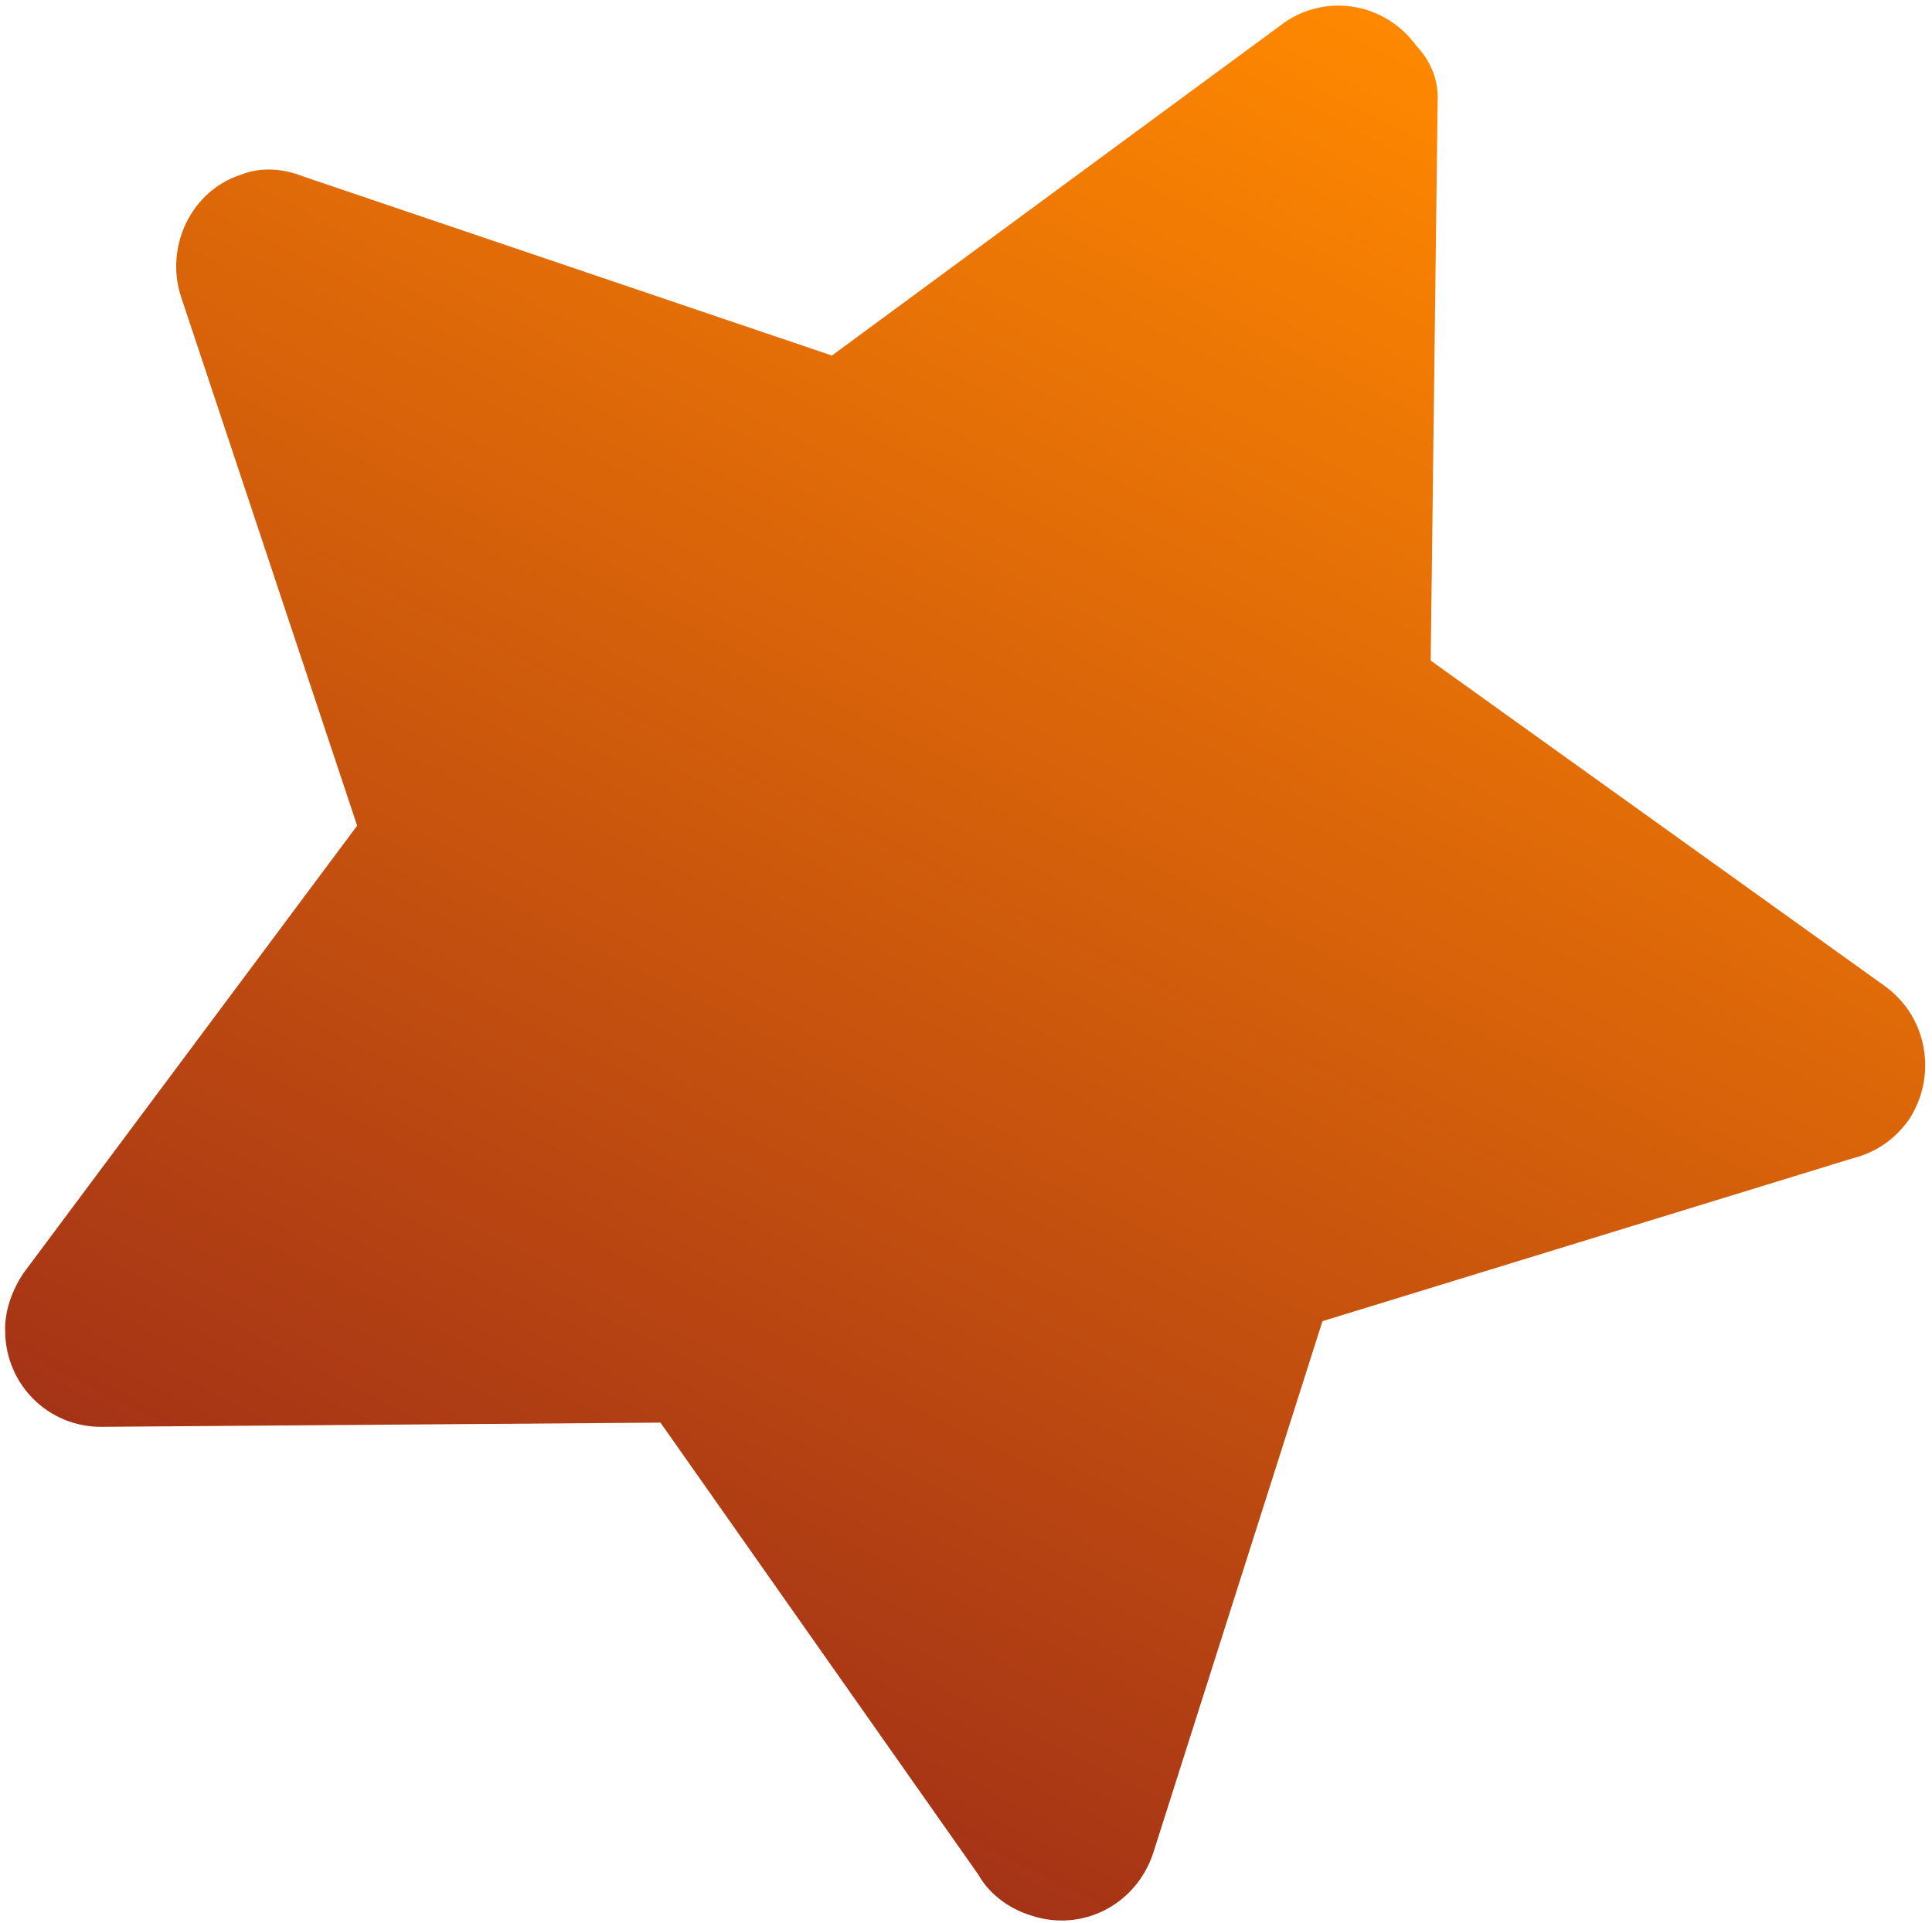 <?xml version="1.0" encoding="UTF-8"?> <svg xmlns="http://www.w3.org/2000/svg" width="231" height="230" viewBox="0 0 231 230" fill="none"><path fill-rule="evenodd" clip-rule="evenodd" d="M171.89 12.29L171.061 79.002L225.372 117.939C230.607 121.731 231.628 128.887 228.166 134.016C226.382 136.416 224.279 137.822 221.413 138.562L158.12 158.007L137.871 221.656C135.826 227.79 129.416 231.13 123.283 229.086C120.654 228.289 118.256 226.505 116.962 224.183L78.969 170.14L12.143 170.643C5.768 170.685 0.658 165.575 0.617 159.199C0.534 156.67 1.551 154.153 2.779 152.297L42.702 98.749L21.624 35.433C19.71 29.477 22.859 22.805 28.815 20.89C31.243 19.926 33.878 20.174 36.176 21.077L99.468 42.521L153.198 2.969C158.184 -0.825 165.427 0.131 169.326 5.448C171.282 7.557 172.026 9.874 171.89 12.29Z" fill="url(#paint0_linear_97_950)"></path><defs><linearGradient id="paint0_linear_97_950" x1="64.324" y1="199.022" x2="165.455" y2="2.049" gradientUnits="userSpaceOnUse"><stop stop-color="#A53316"></stop><stop offset="1" stop-color="#FF8800"></stop></linearGradient></defs></svg> 